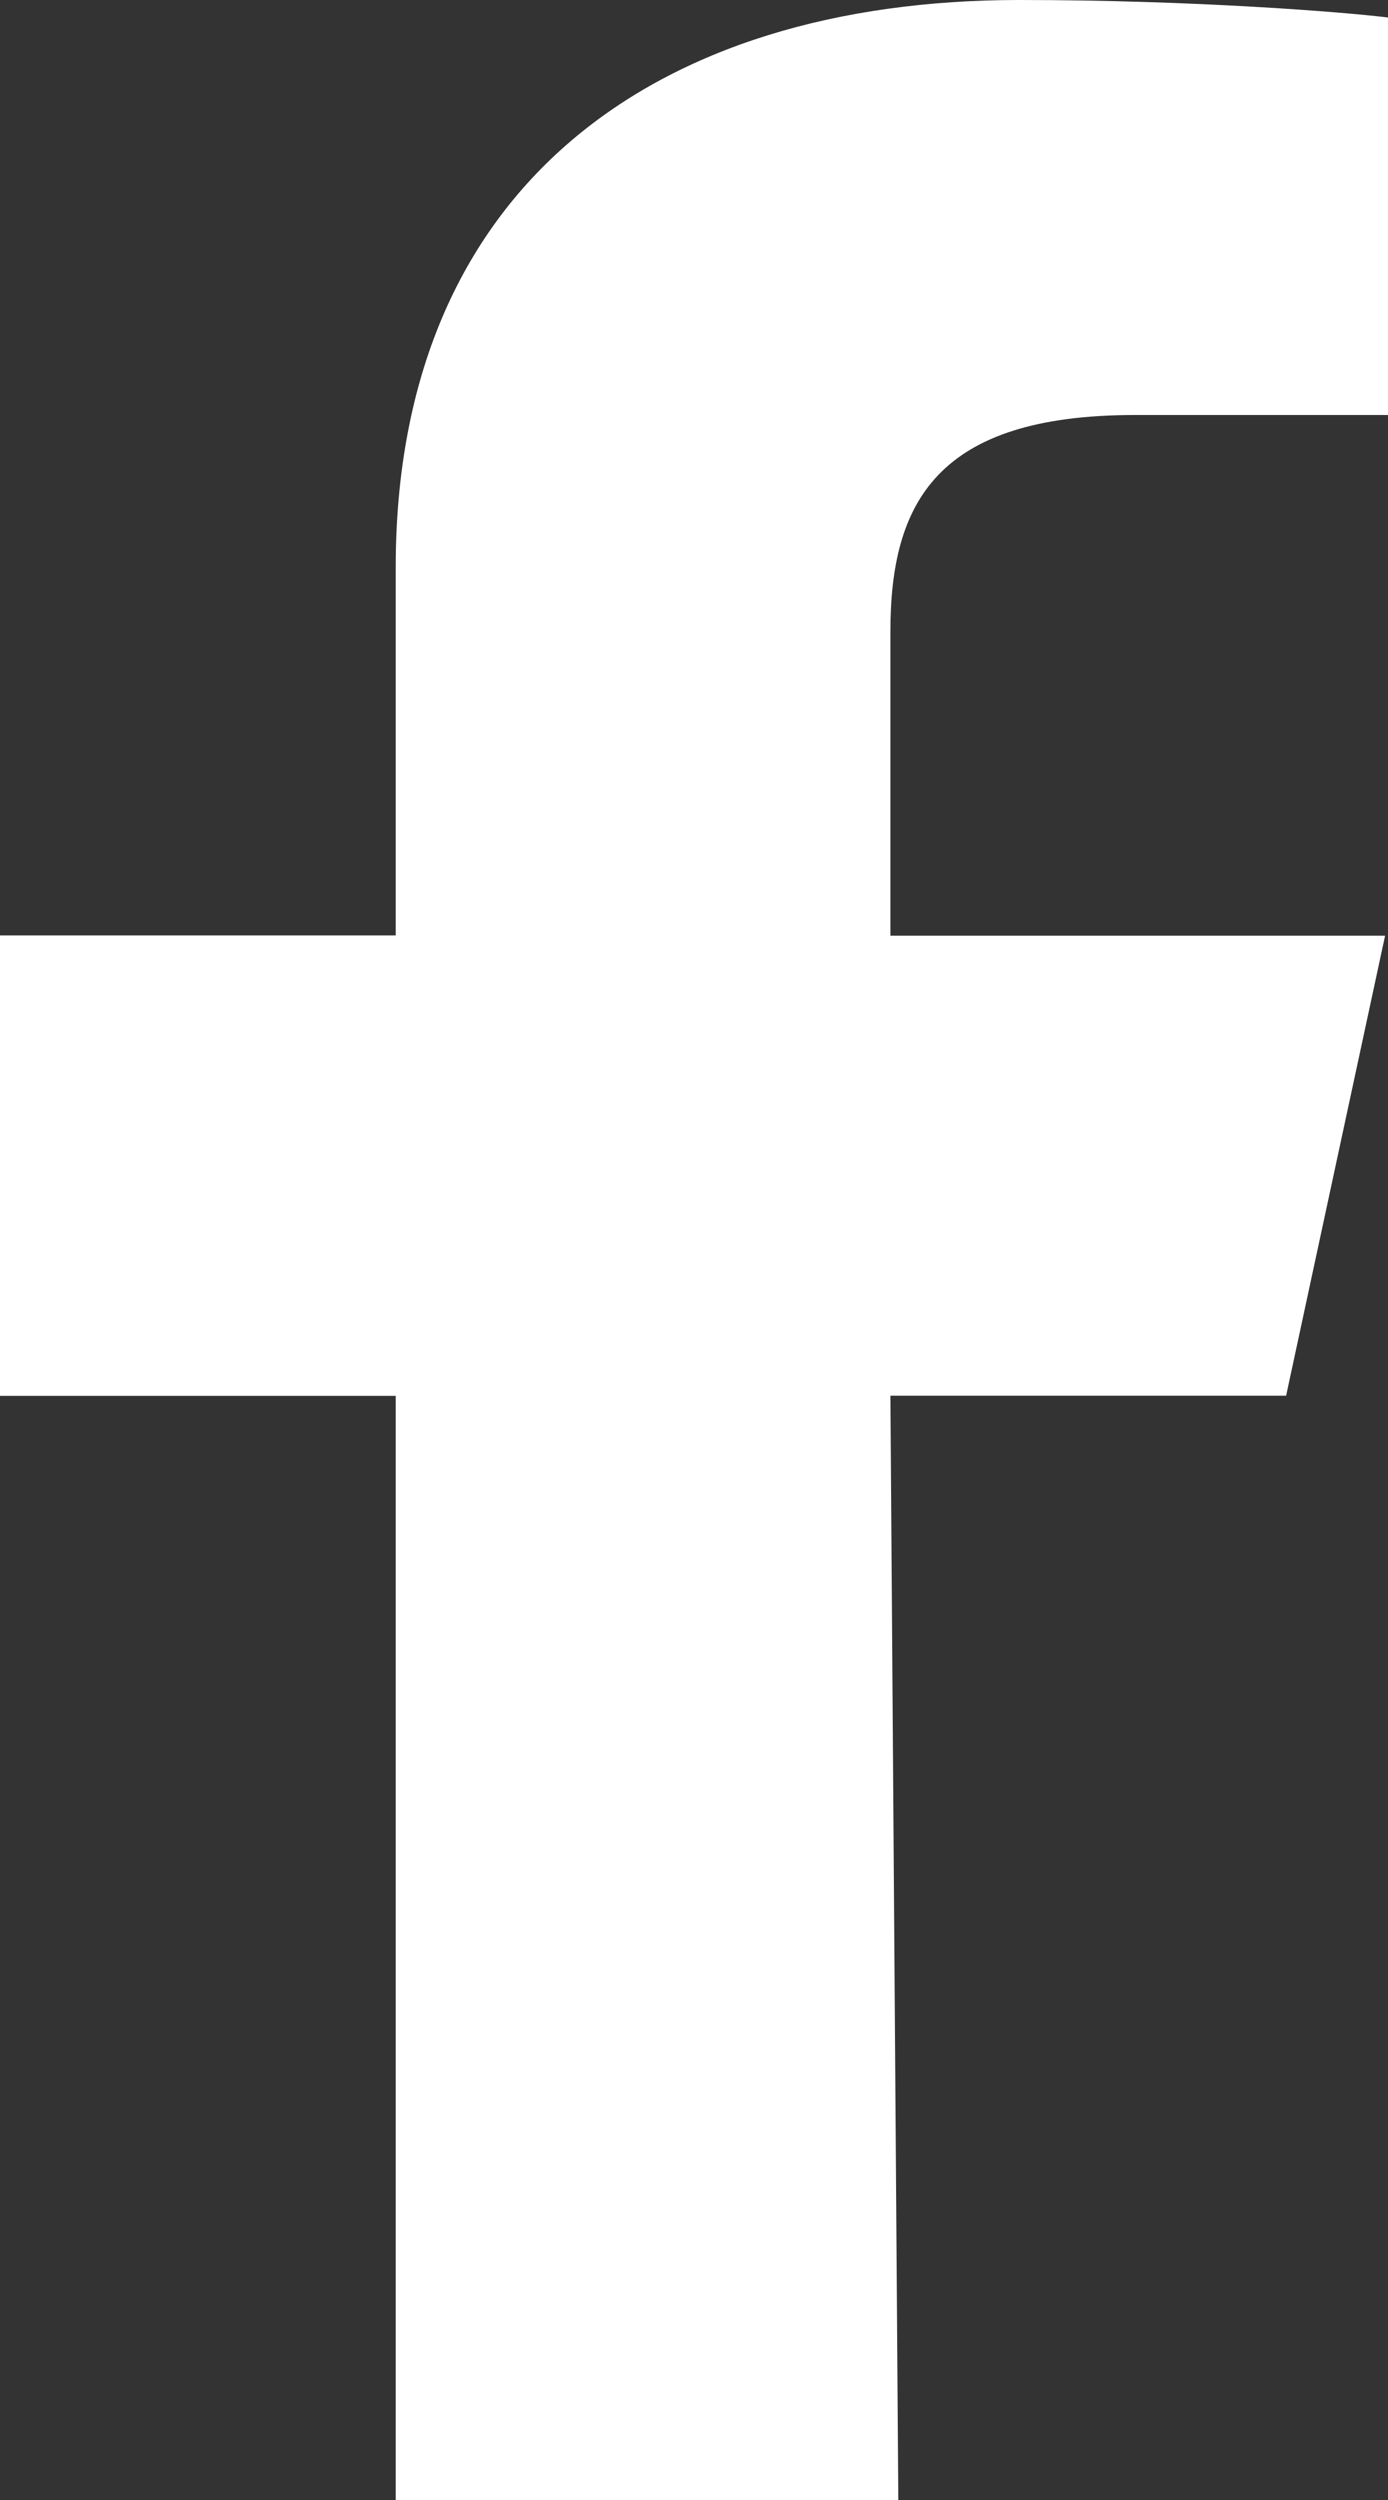 <svg width="10" height="18" viewBox="0 0 10 18" xmlns="http://www.w3.org/2000/svg"><rect x="0" y="0" width="10" height="18" fill="#333333" stroke="none"/><title>facebook</title><path d="M2.851 18v-7.95H0V6.735h2.851v-2.65C2.851 1.348 4.716 0 7.344 0 8.603 0 9.685.087 10 .126v2.862H8.177c-1.429 0-1.762.632-1.762 1.559v2.19h3.564l-.713 3.312H6.415L6.472 18H2.85z" fill="#FFF" fill-rule="evenodd"/></svg>